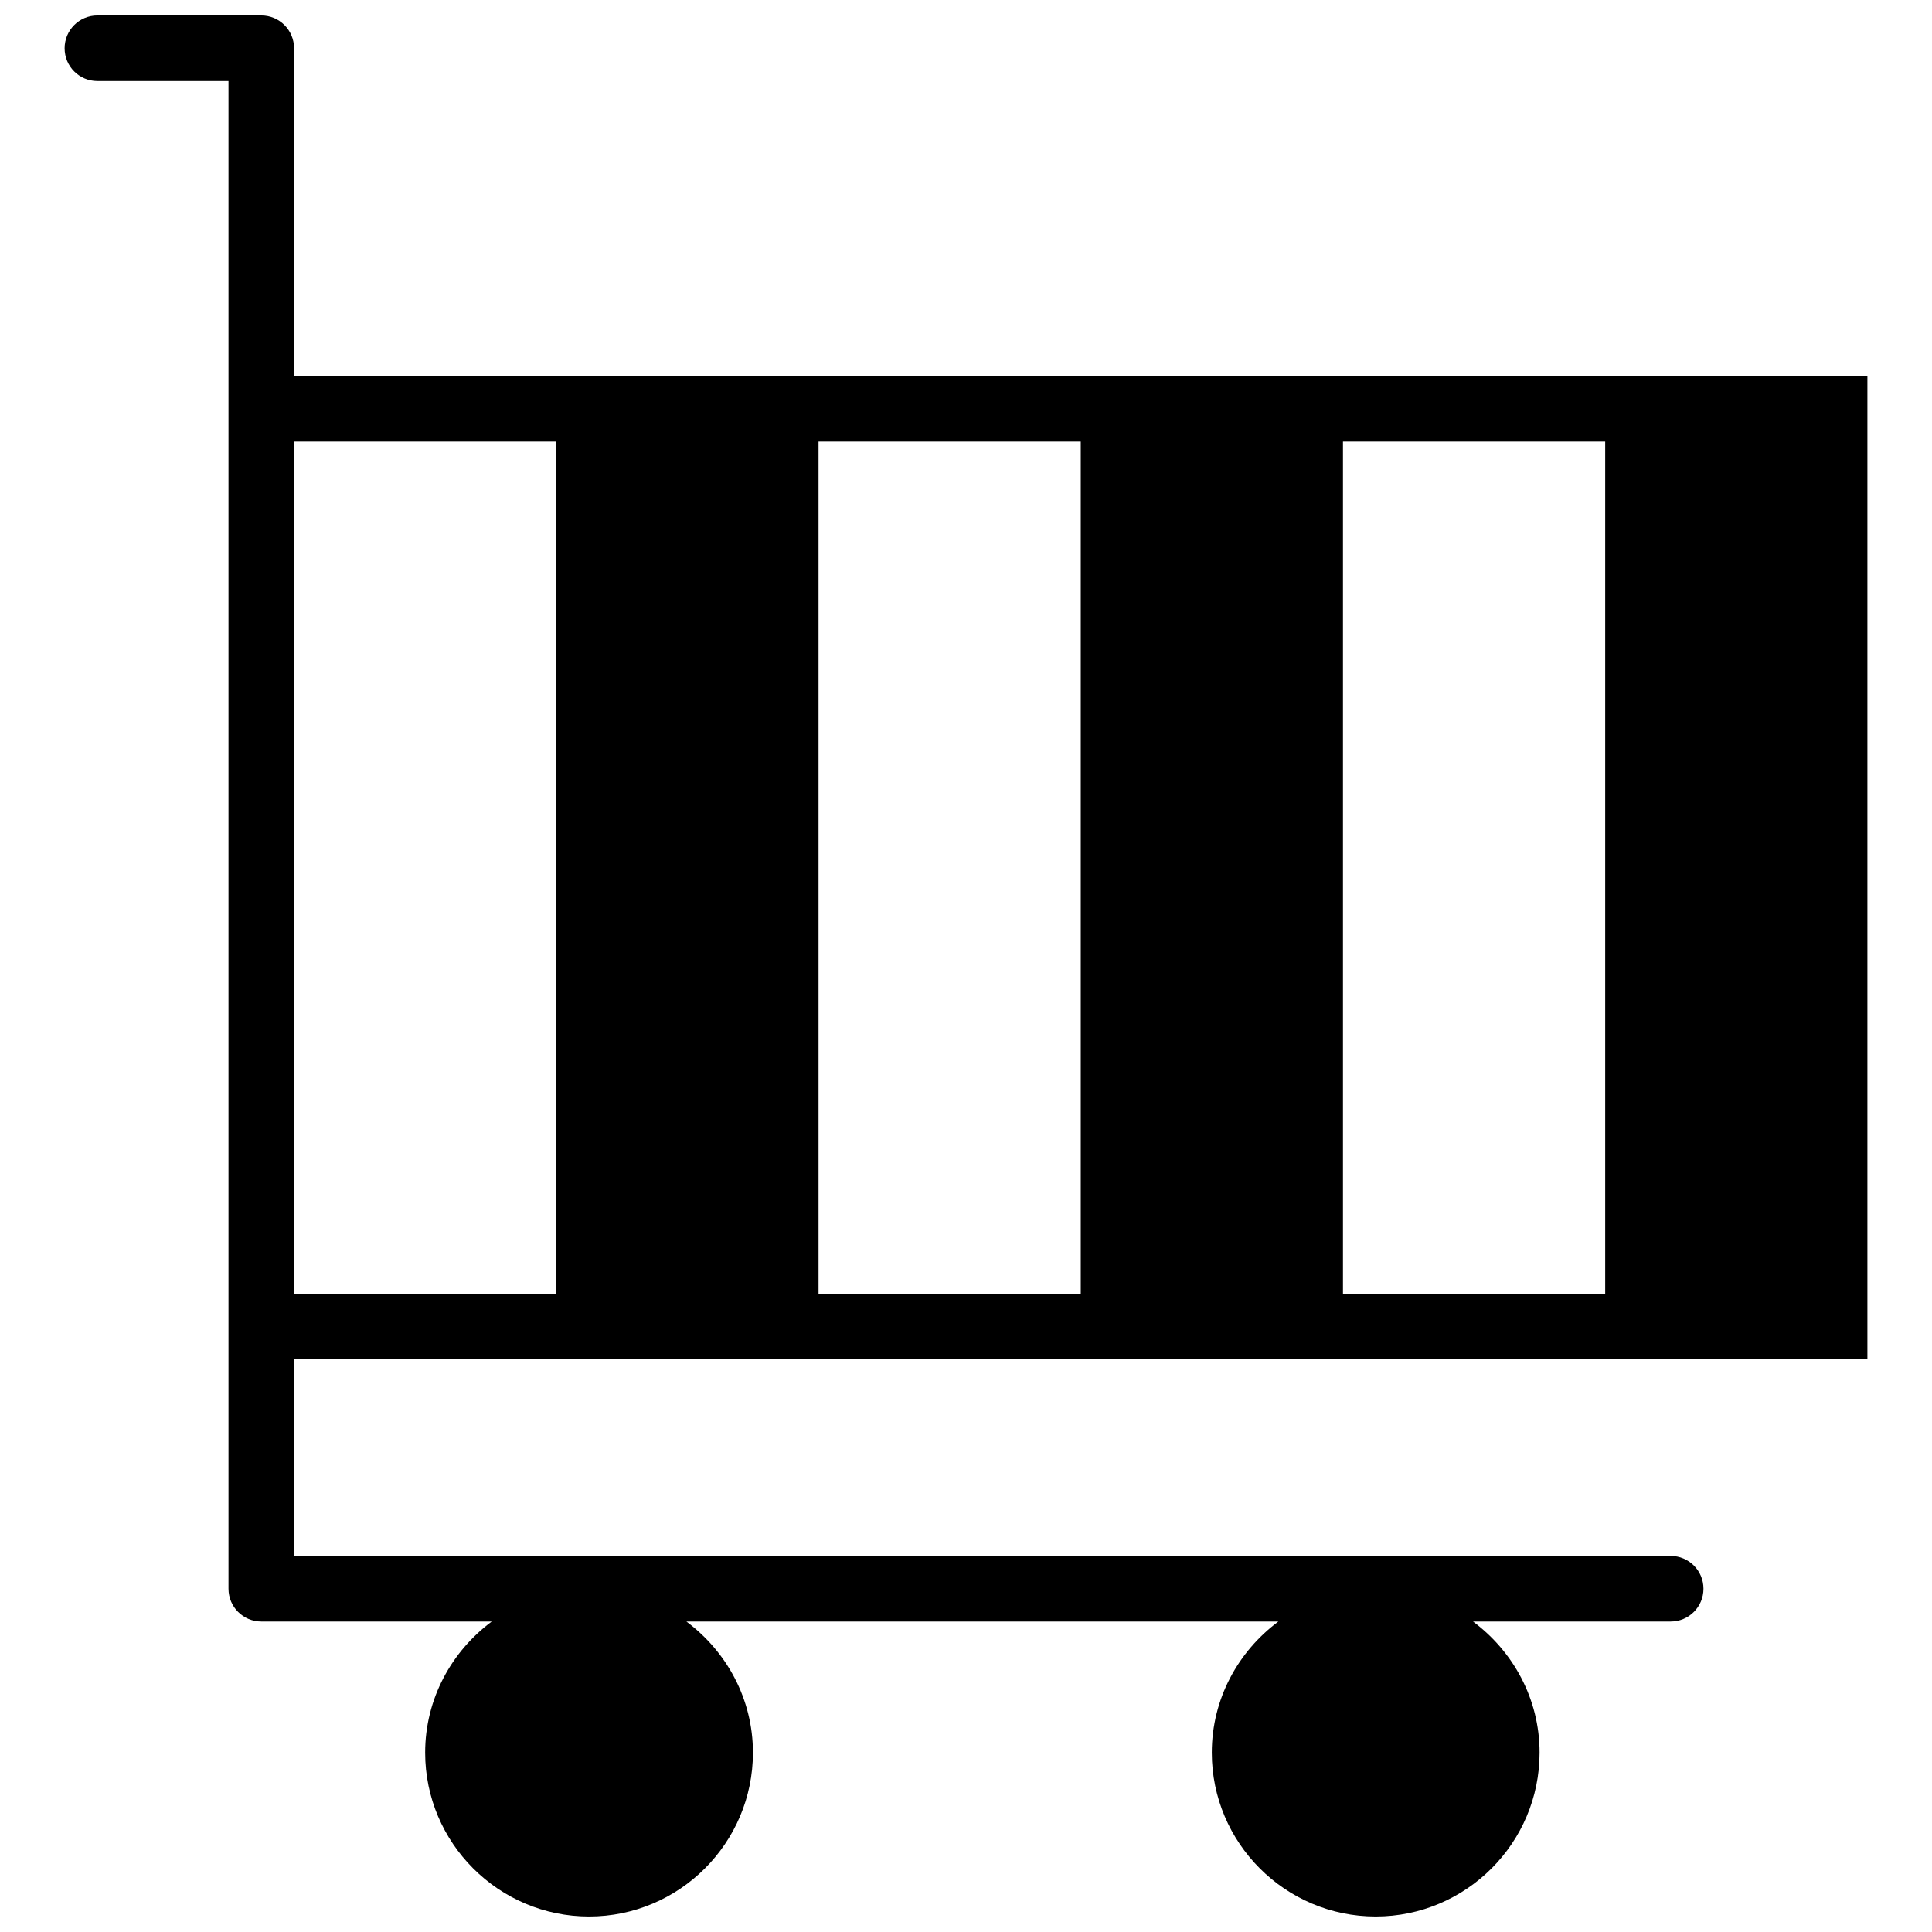 <?xml version="1.0" encoding="UTF-8"?>
<!-- Uploaded to: ICON Repo, www.svgrepo.com, Generator: ICON Repo Mixer Tools -->
<svg width="800px" height="800px" version="1.1" viewBox="144 144 512 512" xmlns="http://www.w3.org/2000/svg">
 <defs>
  <clipPath id="a">
   <path d="m161 148.09h478v503.81h-478z"/>
  </clipPath>
 </defs>
 <g clip-path="url(#a)">
  <path d="m638.88 504.23v-260.59h-416.95v-86.863c0-4.805-3.894-8.688-8.688-8.688h-43.434c-4.793 0-8.684 3.883-8.684 8.688 0 4.801 3.891 8.684 8.684 8.684h34.746v399.57c0 4.805 3.891 8.688 8.688 8.688h61.074c-10.641 7.922-17.645 20.492-17.645 34.746 0 23.945 19.484 43.43 43.434 43.43s43.43-19.484 43.43-43.43c0-14.254-7-26.824-17.641-34.746h156.89c-10.641 7.922-17.645 20.492-17.645 34.746 0 23.945 19.484 43.43 43.434 43.43s43.434-19.484 43.434-43.43c0-14.254-7.004-26.824-17.645-34.746h52.387c4.797 0 8.688-3.883 8.688-8.688 0-4.805-3.891-8.688-8.688-8.688h-364.82v-52.117zm-138.98-243.22h69.492v225.85h-69.492zm-138.98 0h69.492v225.85h-69.492zm-138.98 0h69.488v225.85h-69.488z" fill-rule="evenodd"/>
 </g>
</svg>